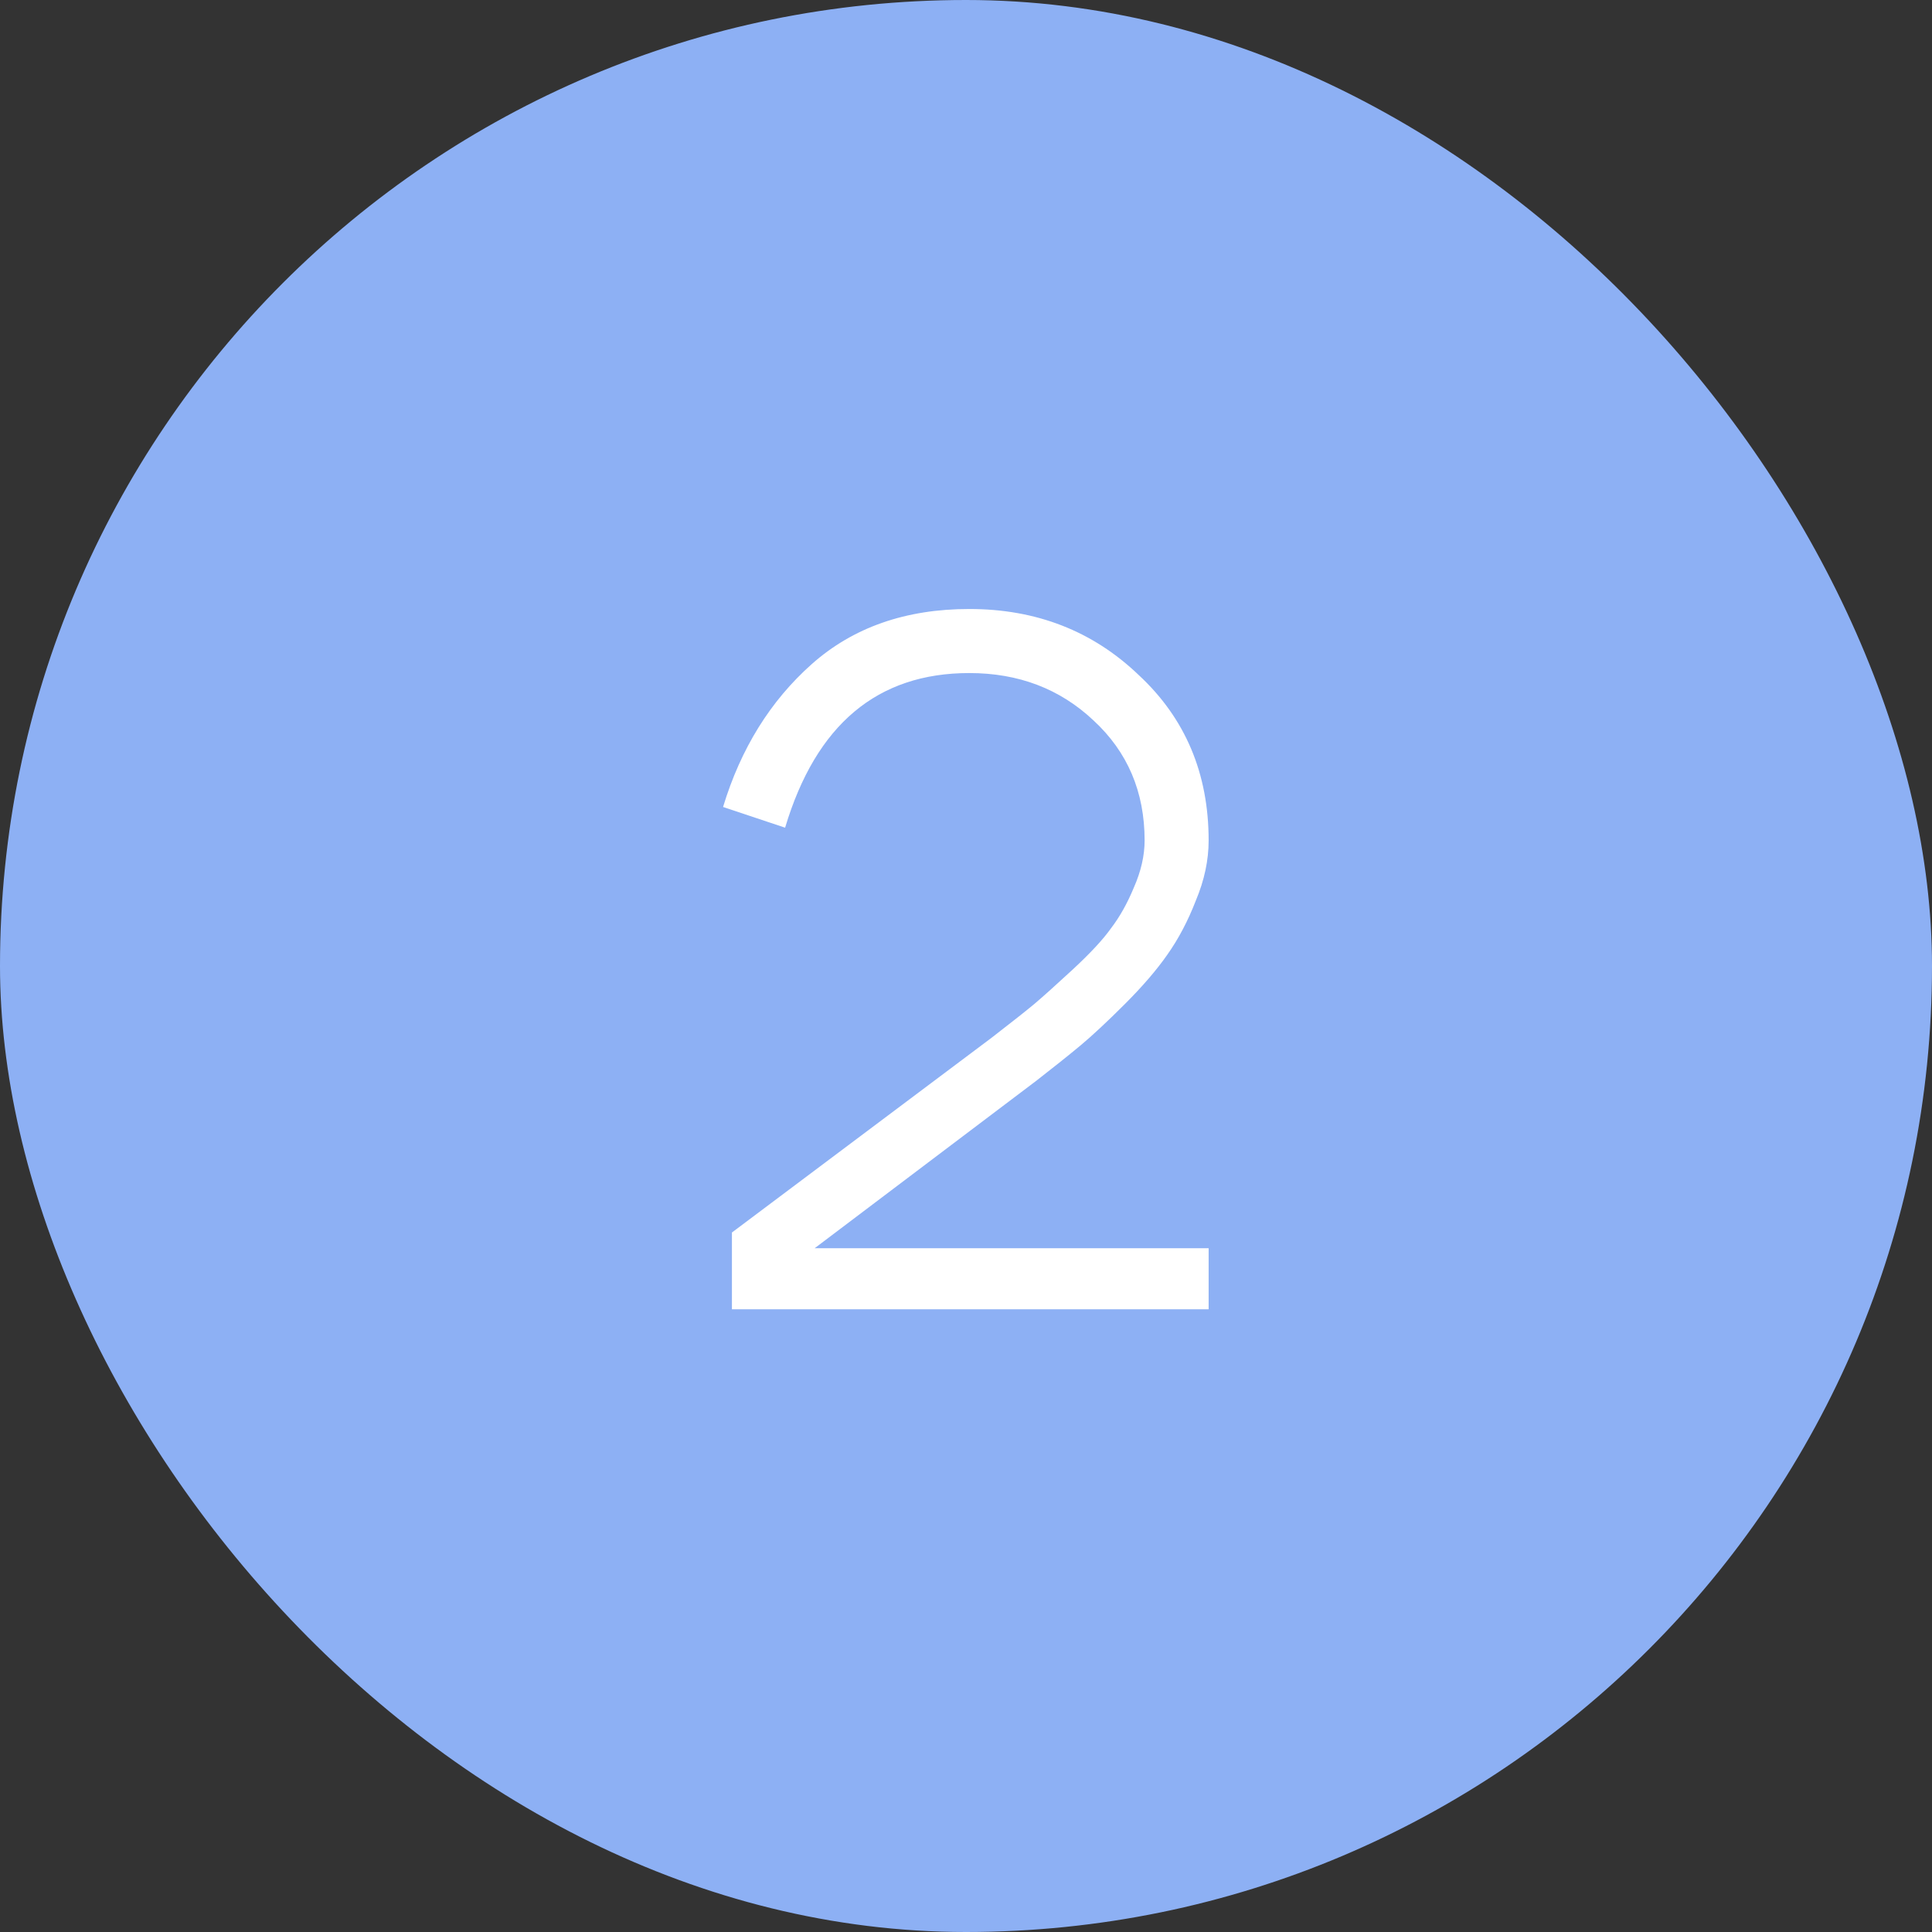<?xml version="1.0" encoding="UTF-8"?> <svg xmlns="http://www.w3.org/2000/svg" width="51" height="51" viewBox="0 0 51 51" fill="none"><rect x="0" y="0" width="51" height="51" fill="#333333" stroke="none"/><rect width="51" height="51" rx="25.5" fill="#8DB0F4"></rect><path d="M31.905 22.186C31.905 22.706 31.793 23.235 31.567 23.773C31.359 24.31 31.108 24.787 30.813 25.203C30.536 25.601 30.163 26.035 29.695 26.503C29.227 26.971 28.837 27.334 28.525 27.595C28.213 27.855 27.823 28.166 27.355 28.53L21.505 32.95H31.905V34.562H19.321V32.535L26.185 27.387C26.723 26.971 27.095 26.676 27.303 26.503C27.529 26.312 27.866 26.009 28.317 25.593C28.785 25.159 29.123 24.795 29.331 24.5C29.556 24.206 29.756 23.851 29.929 23.434C30.12 23.001 30.215 22.585 30.215 22.186C30.215 20.904 29.765 19.846 28.863 19.015C27.979 18.183 26.887 17.767 25.587 17.767C23.16 17.767 21.54 19.127 20.725 21.849L19.087 21.302C19.555 19.76 20.335 18.503 21.427 17.532C22.519 16.562 23.906 16.076 25.587 16.076C27.355 16.076 28.846 16.657 30.059 17.819C31.29 18.962 31.905 20.419 31.905 22.186Z" fill="white"></path></svg> 